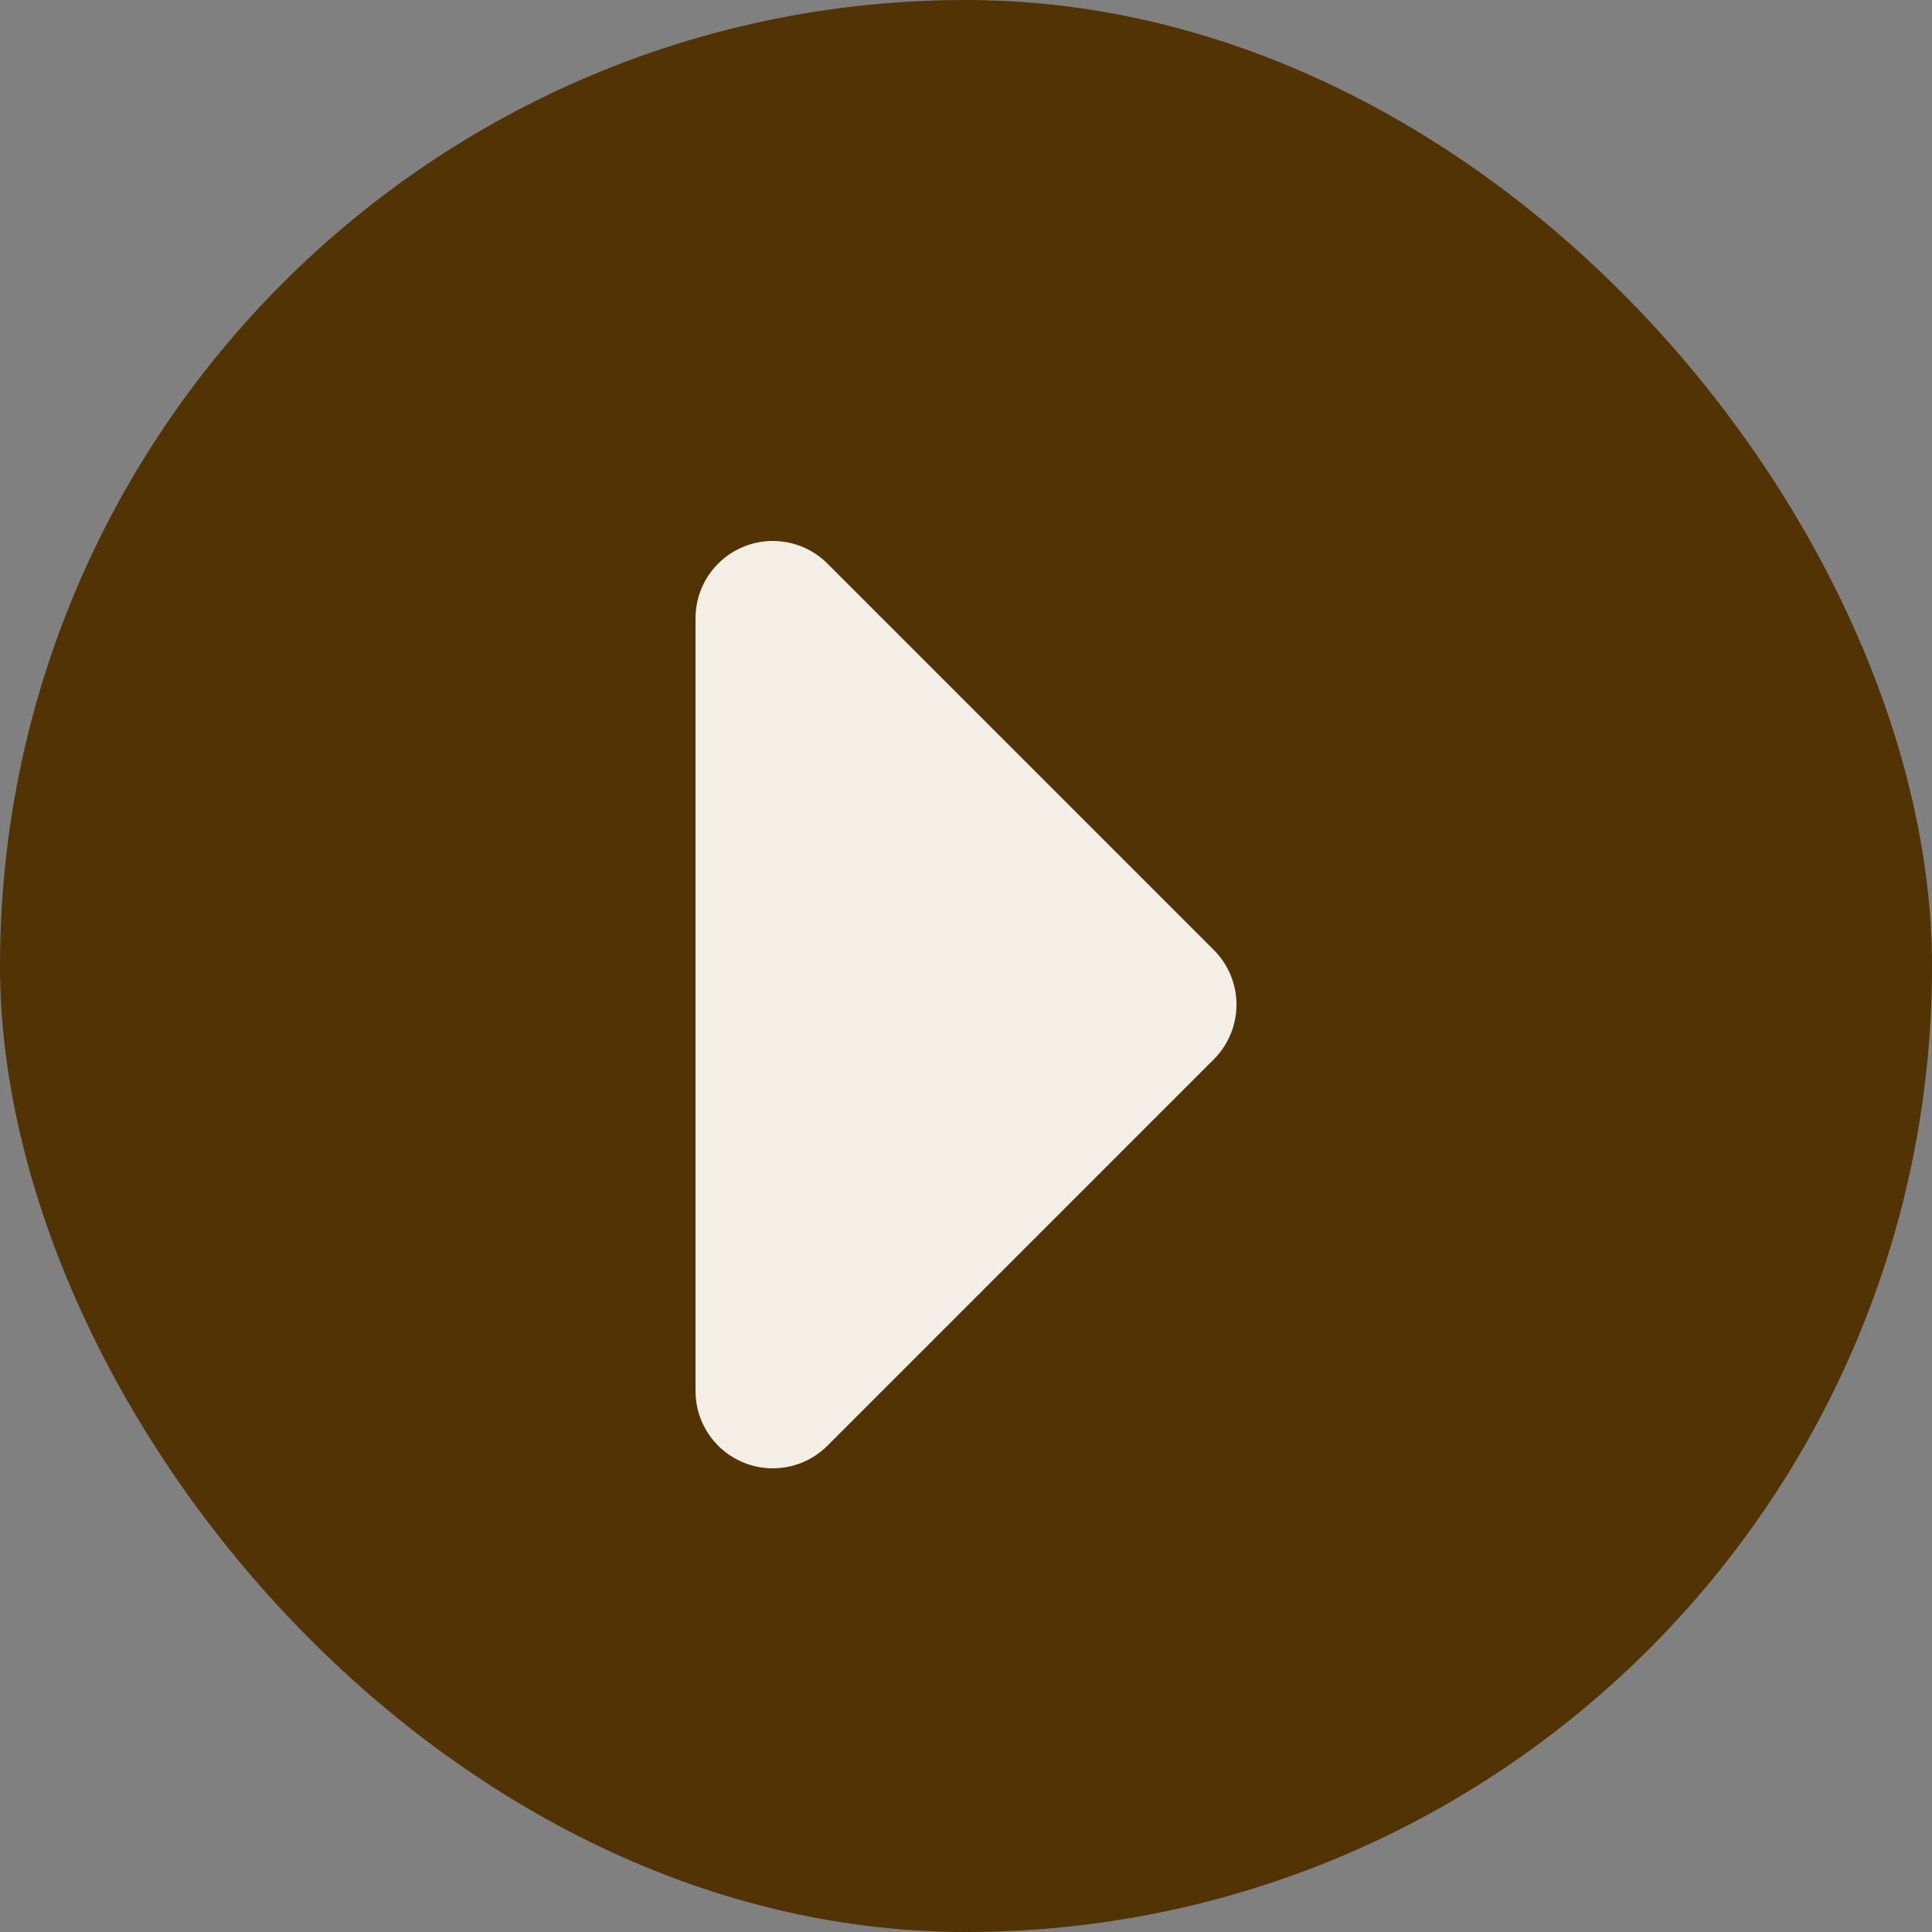 <?xml version="1.0" encoding="UTF-8"?> <svg xmlns="http://www.w3.org/2000/svg" width="25" height="25" viewBox="0 0 25 25" fill="none"><rect x="0" y="0" width="25" height="25" fill="#808080" stroke="none"/><rect width="25" height="25" rx="12.5" fill="#523303"></rect><path d="M10 8L15 13L10 18V8Z" fill="#F4EFE6" stroke="#F4EFE6" stroke-width="2" stroke-linejoin="round"></path></svg> 